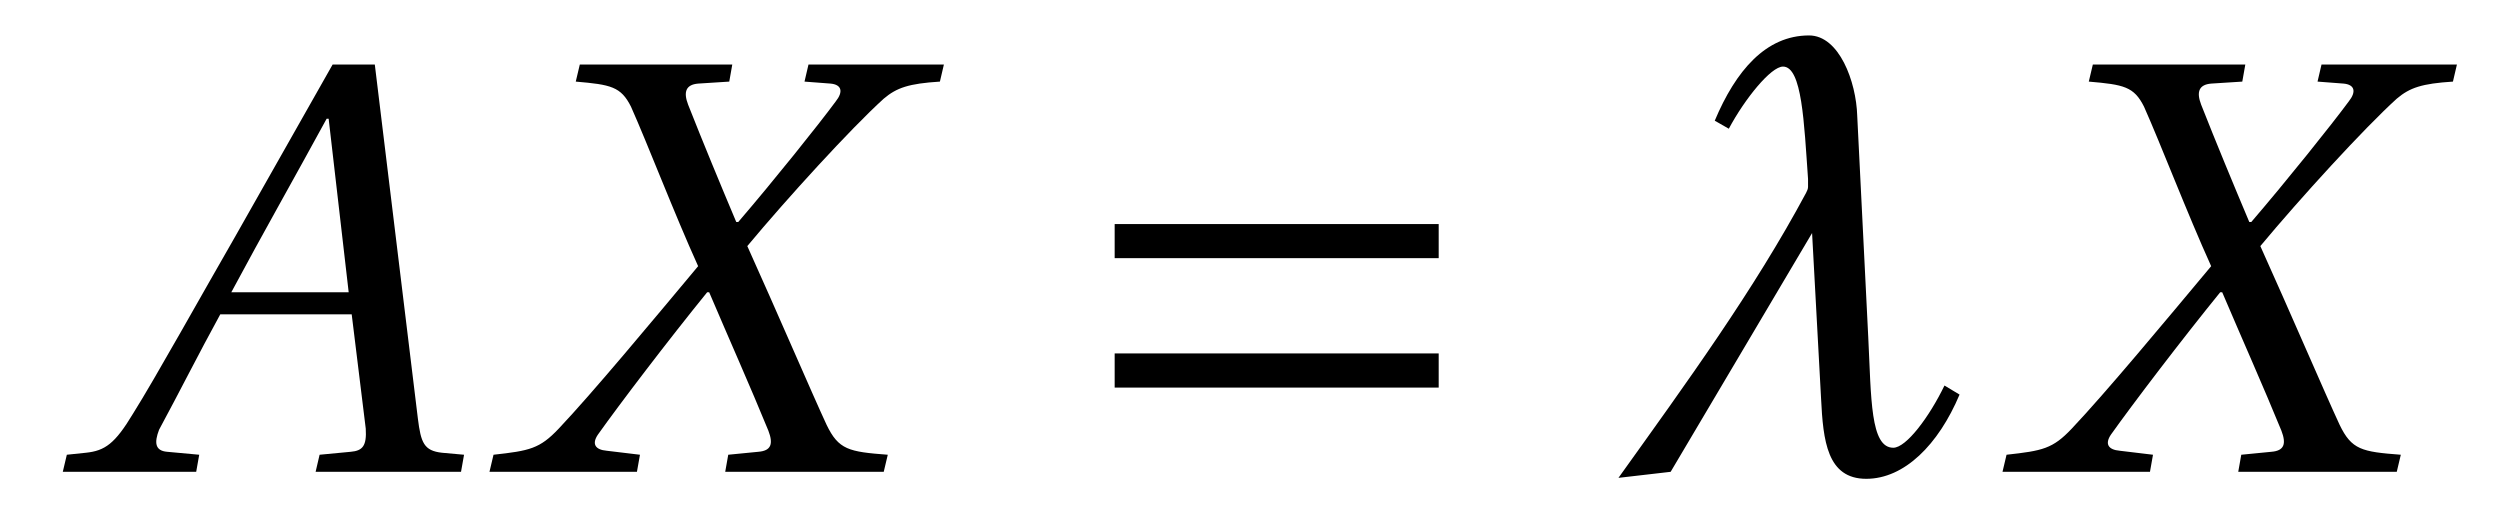 <?xml version="1.0" encoding="UTF-8"?>
<svg xmlns="http://www.w3.org/2000/svg" xmlns:xlink="http://www.w3.org/1999/xlink" viewBox="0 0 38.94 7.929" version="1.2">
<defs>
<g>
<symbol overflow="visible" id="glyph0-0">
<path style="stroke:none;" d=""/>
</symbol>
<symbol overflow="visible" id="glyph0-1">
<path style="stroke:none;" d="M 5.984 0 L 6.031 -0.266 L 5.688 -0.297 C 5.406 -0.328 5.359 -0.453 5.312 -0.828 L 4.641 -6.344 L 3.984 -6.344 L 2.453 -3.641 C 1.984 -2.828 1.219 -1.453 0.875 -0.906 C 0.594 -0.438 0.438 -0.328 0.141 -0.297 L -0.156 -0.266 L -0.219 0 L 1.859 0 L 1.906 -0.266 L 1.406 -0.312 C 1.219 -0.328 1.203 -0.453 1.281 -0.656 C 1.594 -1.234 1.891 -1.828 2.234 -2.453 L 4.281 -2.453 L 4.5 -0.672 C 4.516 -0.406 4.453 -0.328 4.266 -0.312 L 3.781 -0.266 L 3.719 0 Z M 4.234 -2.797 L 2.406 -2.797 C 2.891 -3.703 3.406 -4.609 3.891 -5.5 L 3.922 -5.5 Z M 4.234 -2.797 "/>
</symbol>
<symbol overflow="visible" id="glyph0-2">
<path style="stroke:none;" d="M 2.281 0 L 2.328 -0.266 L 1.812 -0.328 C 1.625 -0.344 1.578 -0.438 1.672 -0.578 C 2.016 -1.062 2.766 -2.047 3.375 -2.797 L 3.406 -2.797 C 3.719 -2.062 4.047 -1.328 4.328 -0.641 C 4.406 -0.438 4.375 -0.328 4.172 -0.312 L 3.703 -0.266 L 3.656 0 L 6.125 0 L 6.188 -0.266 C 5.578 -0.312 5.422 -0.344 5.234 -0.734 C 5.016 -1.203 4.438 -2.547 4 -3.516 C 4.625 -4.266 5.609 -5.344 6.125 -5.812 C 6.328 -5.984 6.516 -6.047 7 -6.078 L 7.062 -6.344 L 4.953 -6.344 L 4.891 -6.078 L 5.297 -6.047 C 5.469 -6.031 5.5 -5.922 5.375 -5.766 C 5.109 -5.406 4.422 -4.547 3.859 -3.891 L 3.828 -3.891 C 3.578 -4.484 3.312 -5.125 3.078 -5.719 C 3 -5.922 3.047 -6.031 3.234 -6.047 L 3.719 -6.078 L 3.766 -6.344 L 1.391 -6.344 L 1.328 -6.078 C 1.875 -6.031 2.031 -6 2.188 -5.688 C 2.453 -5.094 2.859 -4.031 3.234 -3.203 C 2.516 -2.344 1.594 -1.234 1.062 -0.672 C 0.766 -0.359 0.609 -0.328 0.047 -0.266 L -0.016 0 Z M 2.281 0 "/>
</symbol>
<symbol overflow="visible" id="glyph1-0">
<path style="stroke:none;" d=""/>
</symbol>
<symbol overflow="visible" id="glyph1-1">
<path style="stroke:none;" d="M 5.828 -1.312 L 5.828 -1.844 L 0.781 -1.844 L 0.781 -1.312 Z M 5.828 -3.328 L 5.828 -3.859 L 0.781 -3.859 L 0.781 -3.328 Z M 5.828 -3.328 "/>
</symbol>
<symbol overflow="visible" id="glyph2-0">
<path style="stroke:none;" d=""/>
</symbol>
<symbol overflow="visible" id="glyph2-1">
<path style="stroke:none;" d="M 2.047 -5.344 C 2.297 -5.812 2.703 -6.312 2.891 -6.312 C 3.188 -6.312 3.219 -5.438 3.281 -4.562 L 3.281 -4.438 C 3.281 -4.406 3.266 -4.375 3.25 -4.344 C 2.438 -2.828 1.391 -1.391 0.328 0.094 L 1.141 0 L 3.344 -3.719 L 3.484 -1.141 C 3.516 -0.484 3.578 0.109 4.188 0.109 C 4.781 0.109 5.312 -0.422 5.641 -1.203 L 5.406 -1.344 C 5.172 -0.859 4.812 -0.375 4.609 -0.375 C 4.25 -0.375 4.266 -1.141 4.219 -2.094 L 4.047 -5.547 C 4.031 -6.078 3.766 -6.797 3.297 -6.797 C 2.625 -6.797 2.156 -6.25 1.828 -5.469 Z M 2.047 -5.344 "/>
</symbol>
</g>
<clipPath id="clip1">
  <path d="M 0 1 L 8 1 L 8 7.93 L 0 7.93 Z M 0 1 "/>
</clipPath>
<clipPath id="clip2">
  <path d="M 7 1 L 15 1 L 15 7.93 L 7 7.93 Z M 7 1 "/>
</clipPath>
<clipPath id="clip3">
  <path d="M 25 0 L 31 0 L 31 7.93 L 25 7.93 Z M 25 0 "/>
</clipPath>
<clipPath id="clip4">
  <path d="M 31 1 L 38.941 1 L 38.941 7.93 L 31 7.93 Z M 31 1 "/>
</clipPath>
</defs>
<g id="surface1">
<g clip-path="url(#clip1)" clip-rule="nonzero">
<g style="fill:rgb(0%,0%,0%);fill-opacity:1;">
  <use xlink:href="#glyph0-1" x="1.197" y="7.349"/>
</g>
</g>
<g clip-path="url(#clip2)" clip-rule="nonzero">
<g style="fill:rgb(0%,0%,0%);fill-opacity:1;">
  <use xlink:href="#glyph0-2" x="7.64" y="7.349"/>
</g>
</g>
<g style="fill:rgb(0%,0%,0%);fill-opacity:1;">
  <use xlink:href="#glyph1-1" x="16.581" y="7.349"/>
</g>
<g clip-path="url(#clip3)" clip-rule="nonzero">
<g style="fill:rgb(0%,0%,0%);fill-opacity:1;">
  <use xlink:href="#glyph2-1" x="24.881" y="7.349"/>
</g>
</g>
<g clip-path="url(#clip4)" clip-rule="nonzero">
<g style="fill:rgb(0%,0%,0%);fill-opacity:1;">
  <use xlink:href="#glyph0-2" x="31.207" y="7.349"/>
</g>
</g>
</g>
</svg>
